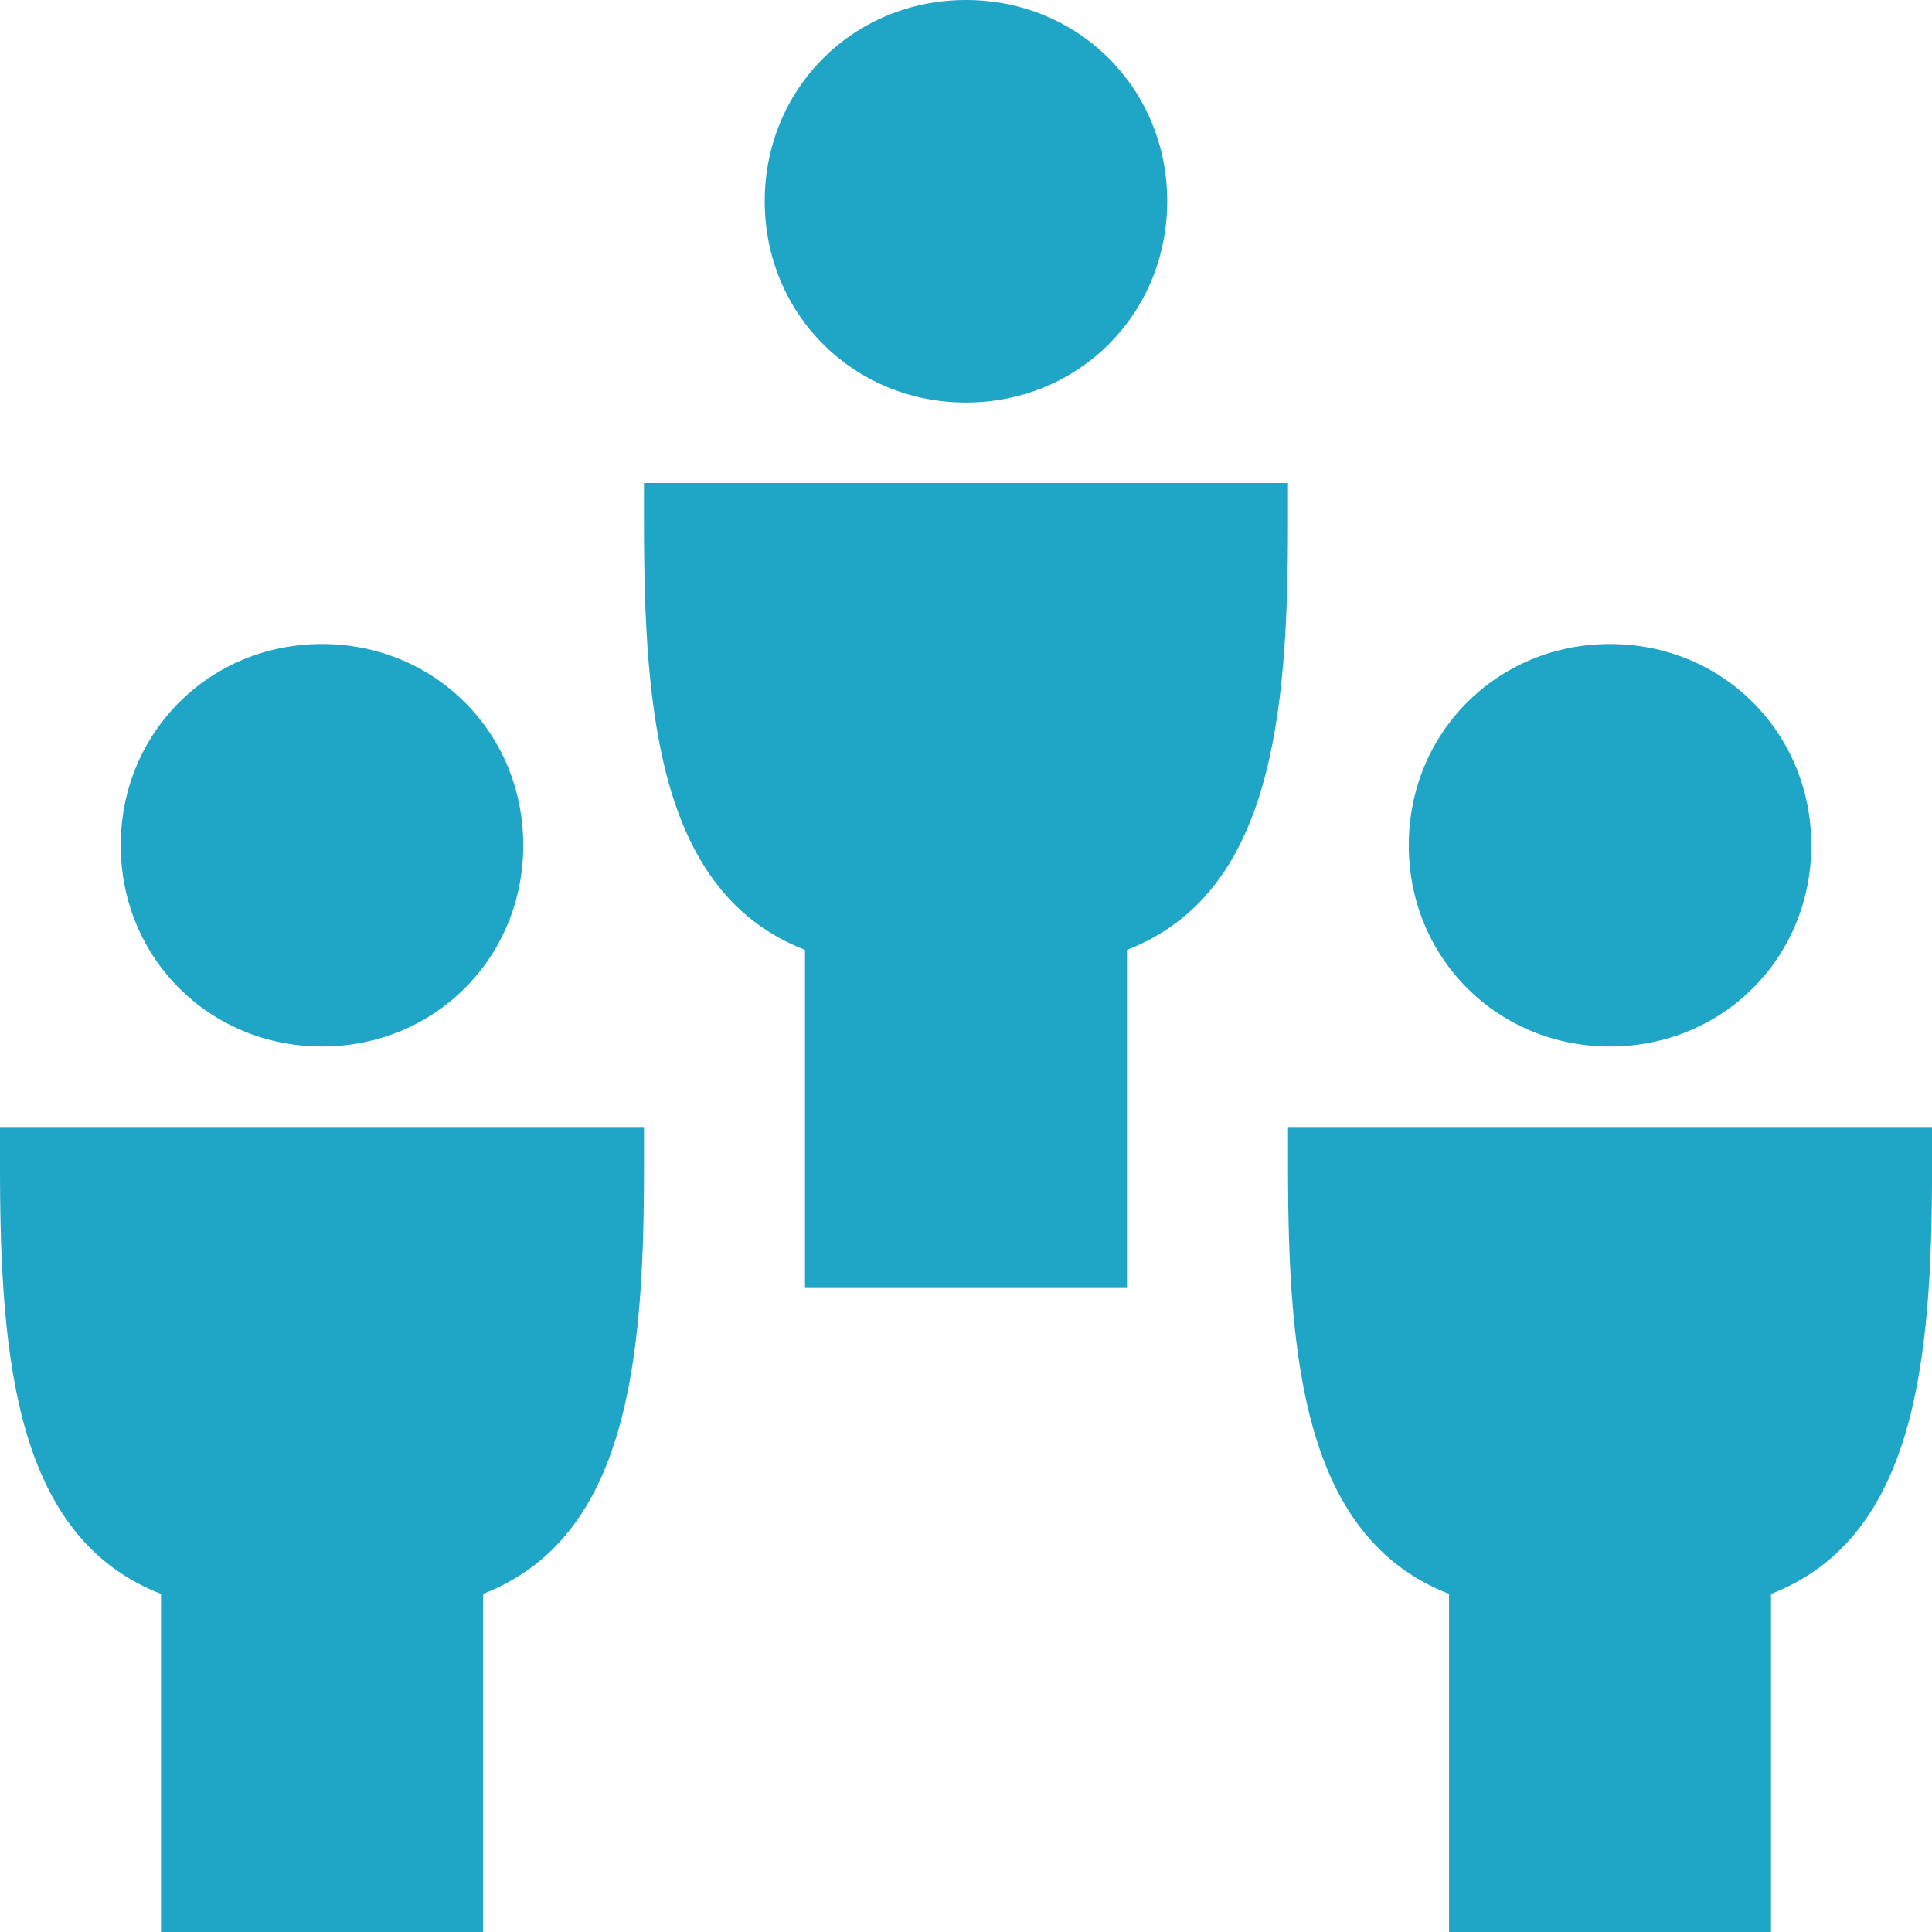 <svg width="50" height="50" viewBox="0 0 50 50" fill="none" xmlns="http://www.w3.org/2000/svg">
<g clip-path="url(#clip0)">
<path d="M8.333 27.083C11.25 27.083 13.542 24.792 13.542 21.875C13.542 18.958 11.25 16.667 8.333 16.667C5.417 16.667 3.125 18.958 3.125 21.875C3.125 24.792 5.417 27.083 8.333 27.083Z" fill="#1FA5C6"/>
<path d="M0 30.208C0 35.208 0.417 39.792 4.167 41.25V50H12.5V41.25C16.25 39.792 16.667 35.208 16.667 30.208V29.167H0V30.208Z" fill="#1FA5C6"/>
<path d="M41.667 27.083C44.584 27.083 46.876 24.792 46.876 21.875C46.876 18.958 44.584 16.667 41.667 16.667C38.751 16.667 36.459 18.958 36.459 21.875C36.459 24.792 38.751 27.083 41.667 27.083Z" fill="#1FA5C6"/>
<path d="M33.334 29.167V30.208C33.334 35.208 33.751 39.792 37.501 41.25V50H45.834V41.25C49.584 39.792 50.001 35.208 50.001 30.208V29.167H33.334Z" fill="#1FA5C6"/>
<path d="M24.999 10.417C27.916 10.417 30.208 8.125 30.208 5.208C30.208 2.292 27.916 0 24.999 0C22.083 0 19.791 2.292 19.791 5.208C19.791 8.125 22.083 10.417 24.999 10.417Z" fill="#1FA5C6"/>
<path d="M33.333 12.5H16.666V13.542C16.666 18.542 17.083 23.125 20.833 24.583V33.333H29.166V24.583C32.916 23.125 33.333 18.542 33.333 13.542V12.5Z" fill="#1FA5C6"/>
</g>
<defs>
<clipPath id="clip0">
<rect width="50" height="50" fill="white"/>
</clipPath>
</defs>
</svg>
